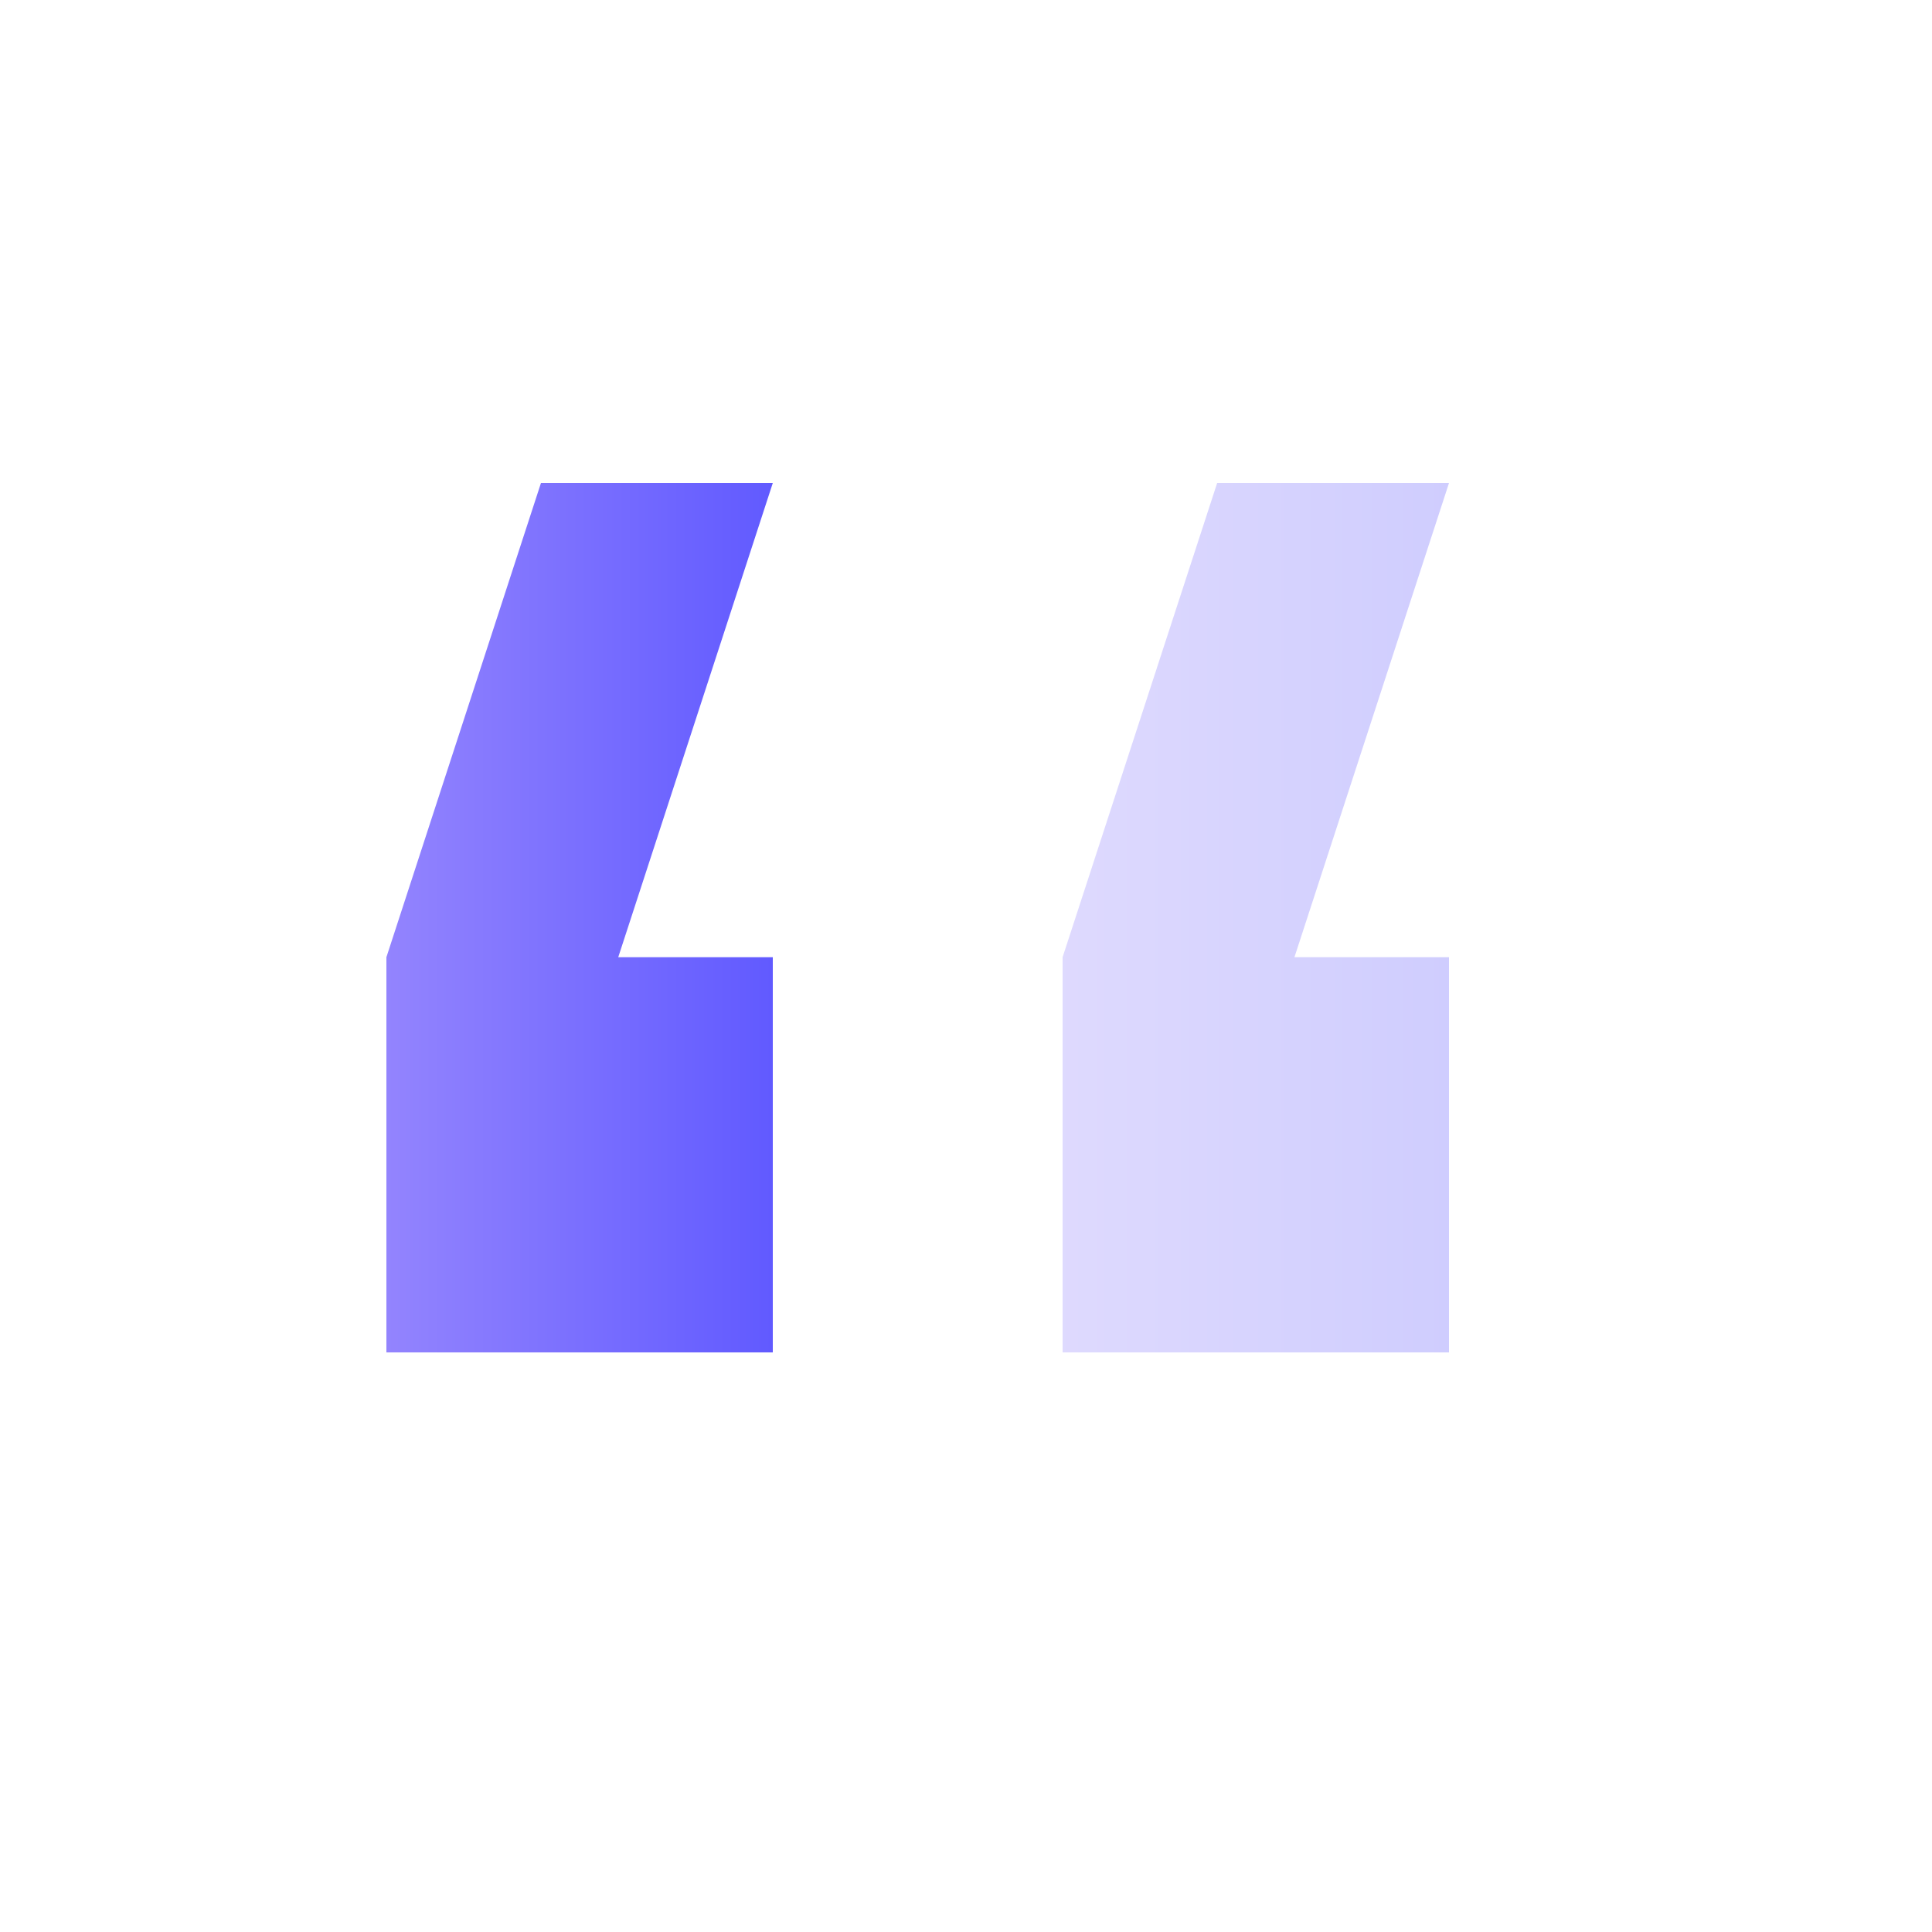 <svg width="40" height="40" viewBox="0 0 40 40" fill="none" xmlns="http://www.w3.org/2000/svg">
<g clip-path="url(#clip0_3232_4718)">
<path fill-rule="evenodd" clip-rule="evenodd" d="M16 10L12.8 19.818H16L16 28H8L8 19.818L11.2 10L16 10Z" fill="url(#paint0_linear_3232_4718)"/>
<path opacity="0.3" fill-rule="evenodd" clip-rule="evenodd" d="M30 10L26.8 19.818H30V28H22L22 19.818L25.2 10L30 10Z" fill="url(#paint1_linear_3232_4718)"/>
</g>
<defs>
<linearGradient id="paint0_linear_3232_4718" x1="8" y1="19" x2="16" y2="19" gradientUnits="userSpaceOnUse">
<stop stop-color="#9384FE"/>
<stop offset="1" stop-color="#615AFF"/>
</linearGradient>
<linearGradient id="paint1_linear_3232_4718" x1="22" y1="19" x2="30" y2="19" gradientUnits="userSpaceOnUse">
<stop stop-color="#9384FE"/>
<stop offset="1" stop-color="#615AFF"/>
</linearGradient>
<clipPath id="clip0_3232_4718">
<rect width="40" height="40" fill="white" transform="matrix(-1 0 0 -1 40 40)"/>
</clipPath>
</defs>
</svg>
